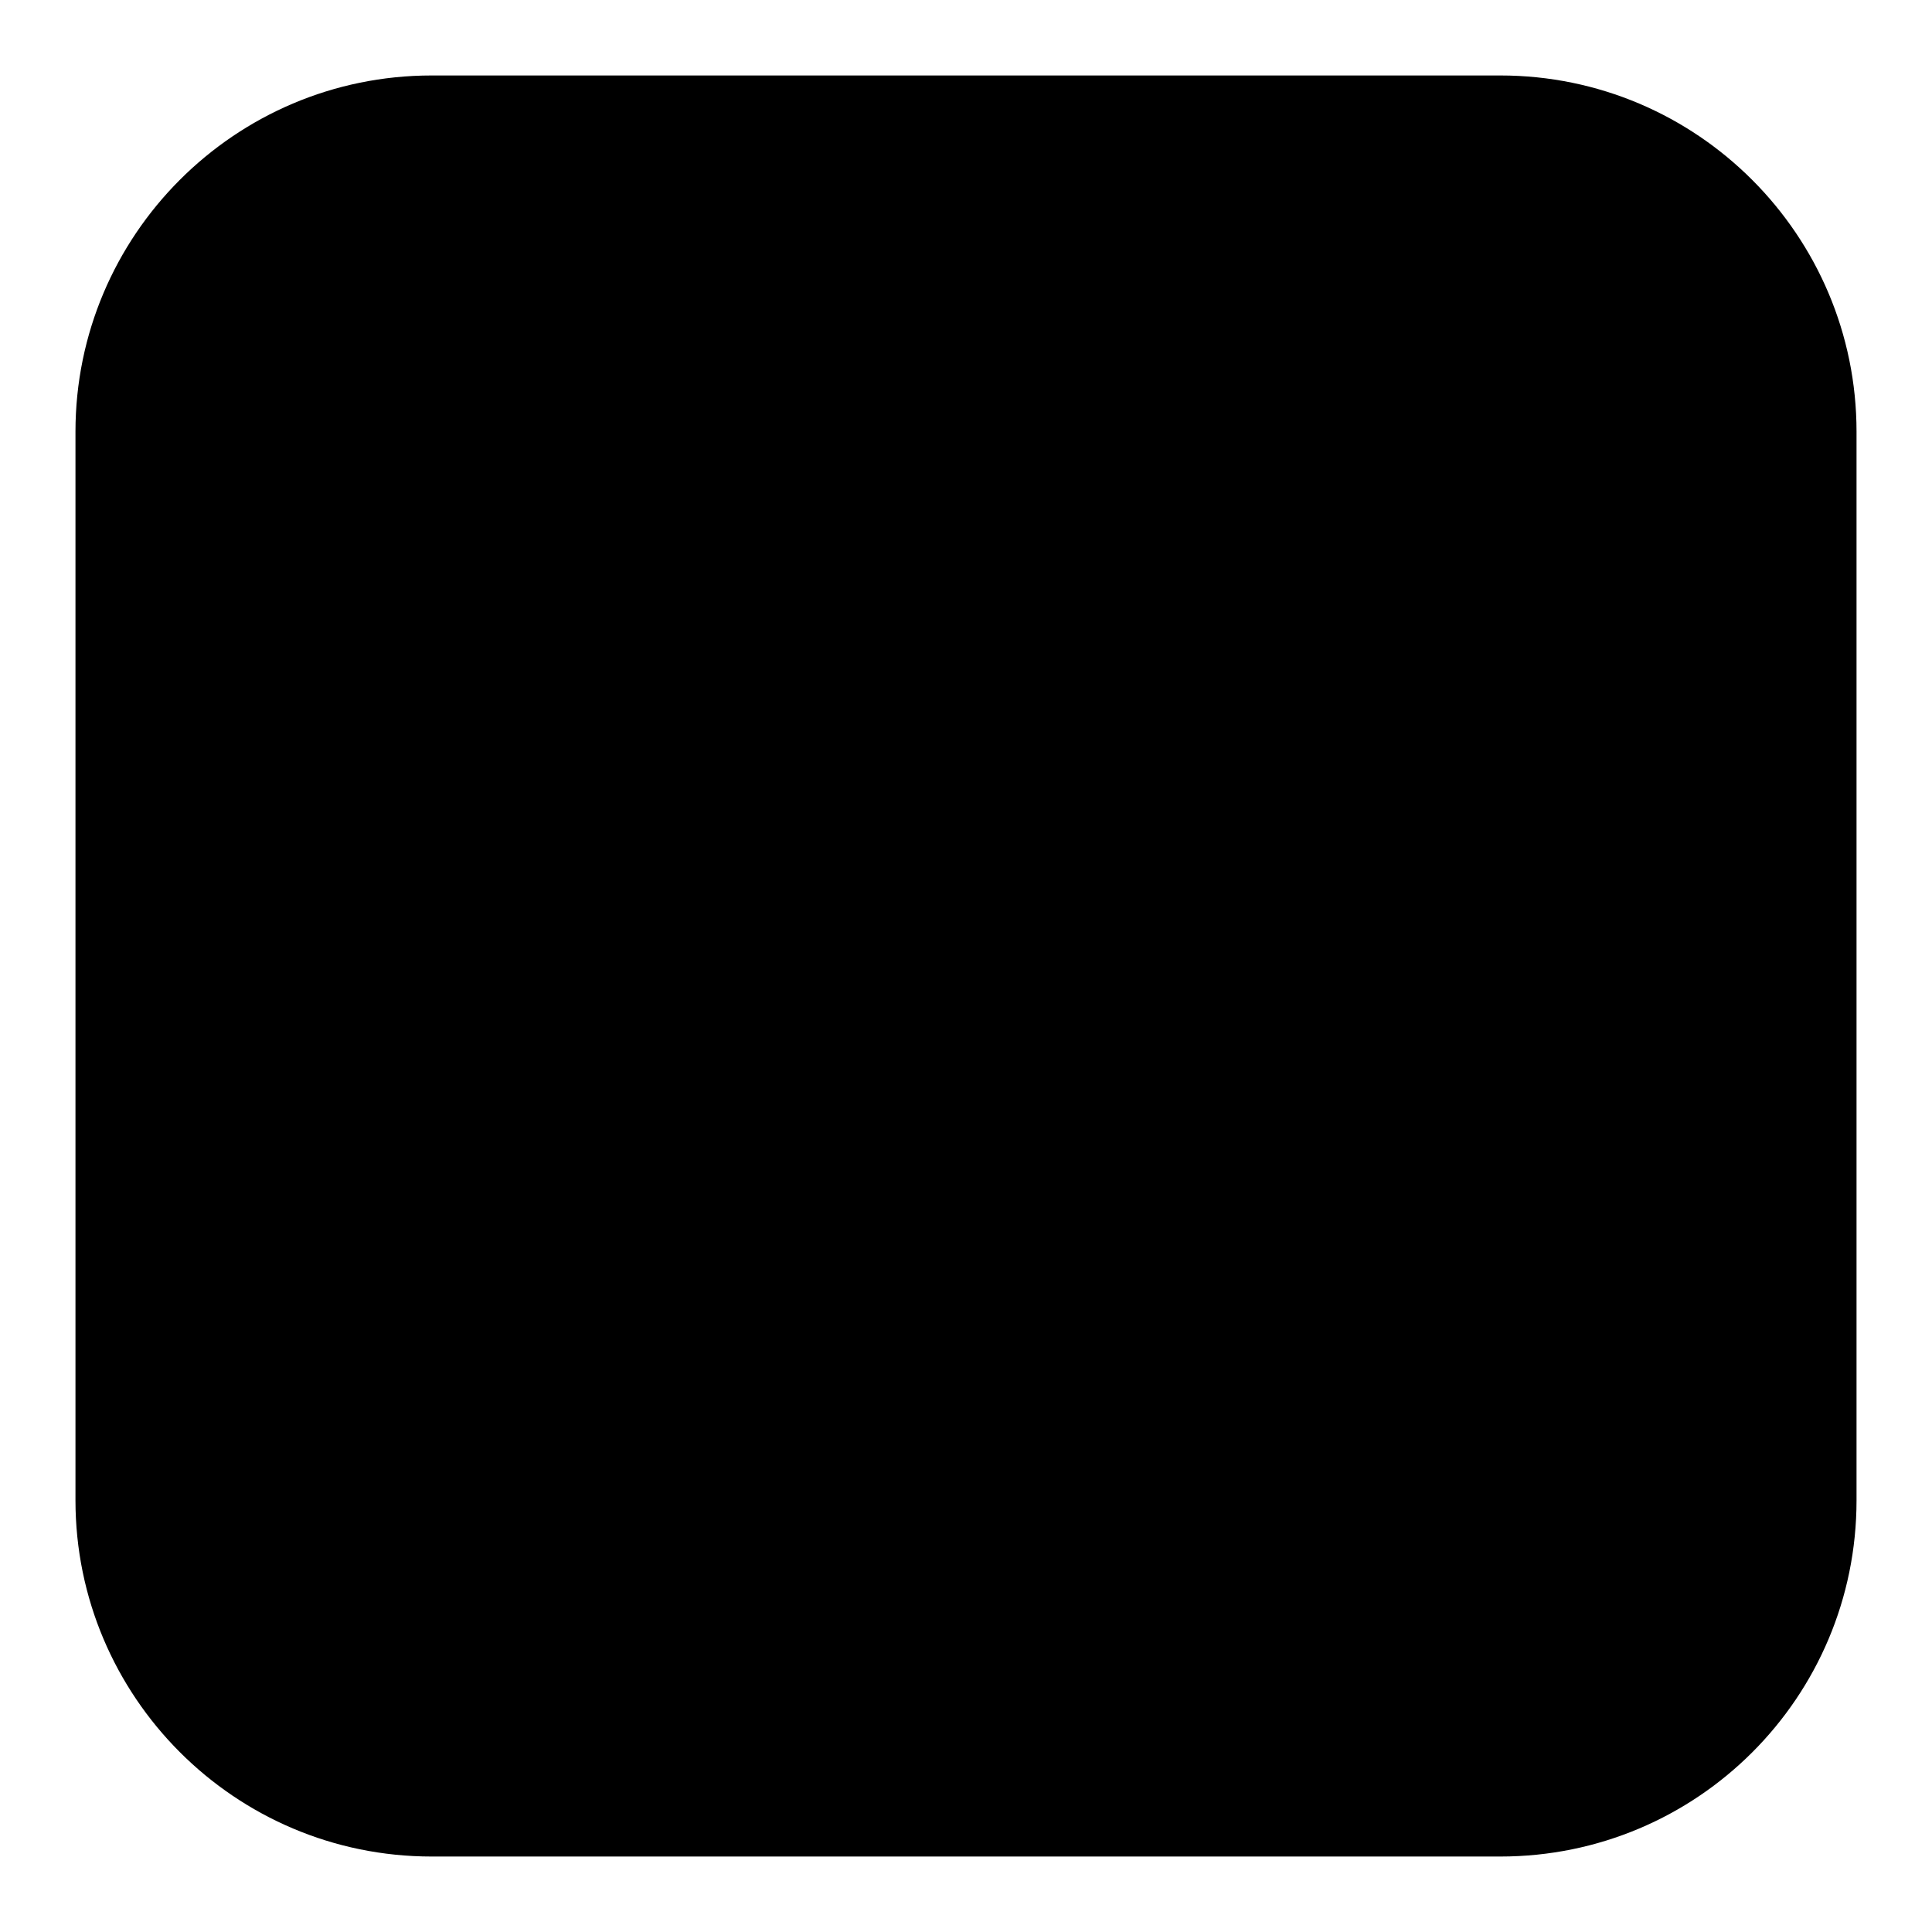 <?xml version="1.0" encoding="utf-8"?>
<!-- Svg Vector Icons : http://www.onlinewebfonts.com/icon -->
<!DOCTYPE svg PUBLIC "-//W3C//DTD SVG 1.1//EN" "http://www.w3.org/Graphics/SVG/1.1/DTD/svg11.dtd">
<svg version="1.1" xmlns="http://www.w3.org/2000/svg" xmlns:xlink="http://www.w3.org/1999/xlink" x="0px" y="0px" viewBox="0 0 256 256" enable-background="new 0 0 256 256" xml:space="preserve">
<g><g><path fill="#000000" d="M246,57.2v141.6c0,26.1-21.1,47.2-47.2,47.2H57.2C31.1,246,10,224.8,10,198.8V57.2C10,31.2,31.1,10,57.2,10h141.6C224.9,10,246,31.2,246,57.2z"/><path fill="#000000" d="M198.7,166.3c-0.7,9.5-4,17.1-9.9,22.9c-6.4,6.4-15.1,9.6-26,9.6c-10.8,0-22.5-3.1-35-9.2c-12.5-6.1-24.3-14.7-35.3-25.8c-8.2-8.3-15.1-17.2-20.8-26.7c-5.7-9.5-9.7-18.6-12-27.3c-2.4-8.8-3-17-2-24.7c1-7.7,4-13.9,8.8-18.8c5.1-5.2,13-8.3,23.6-9.2c2,0,3.5,0.9,4.6,2.9l19.2,35.1c0.5,1,0.8,2,0.8,2.8c0,1.5-0.6,2.8-1.9,4.1L97.8,117c-1.8,2-2,4.1-0.6,6.3c4.5,7.5,9.8,14.2,15.7,20.1c6.3,6.3,13,11.6,20,16c2.3,1.4,4.4,1.1,6.3-0.8l14.9-13.6c1-1.4,2.4-2,4.1-2l2.7,0.9l34.9,17.7C197.8,162.6,198.7,164.2,198.7,166.3L198.7,166.3z"/></g></g>
</svg>